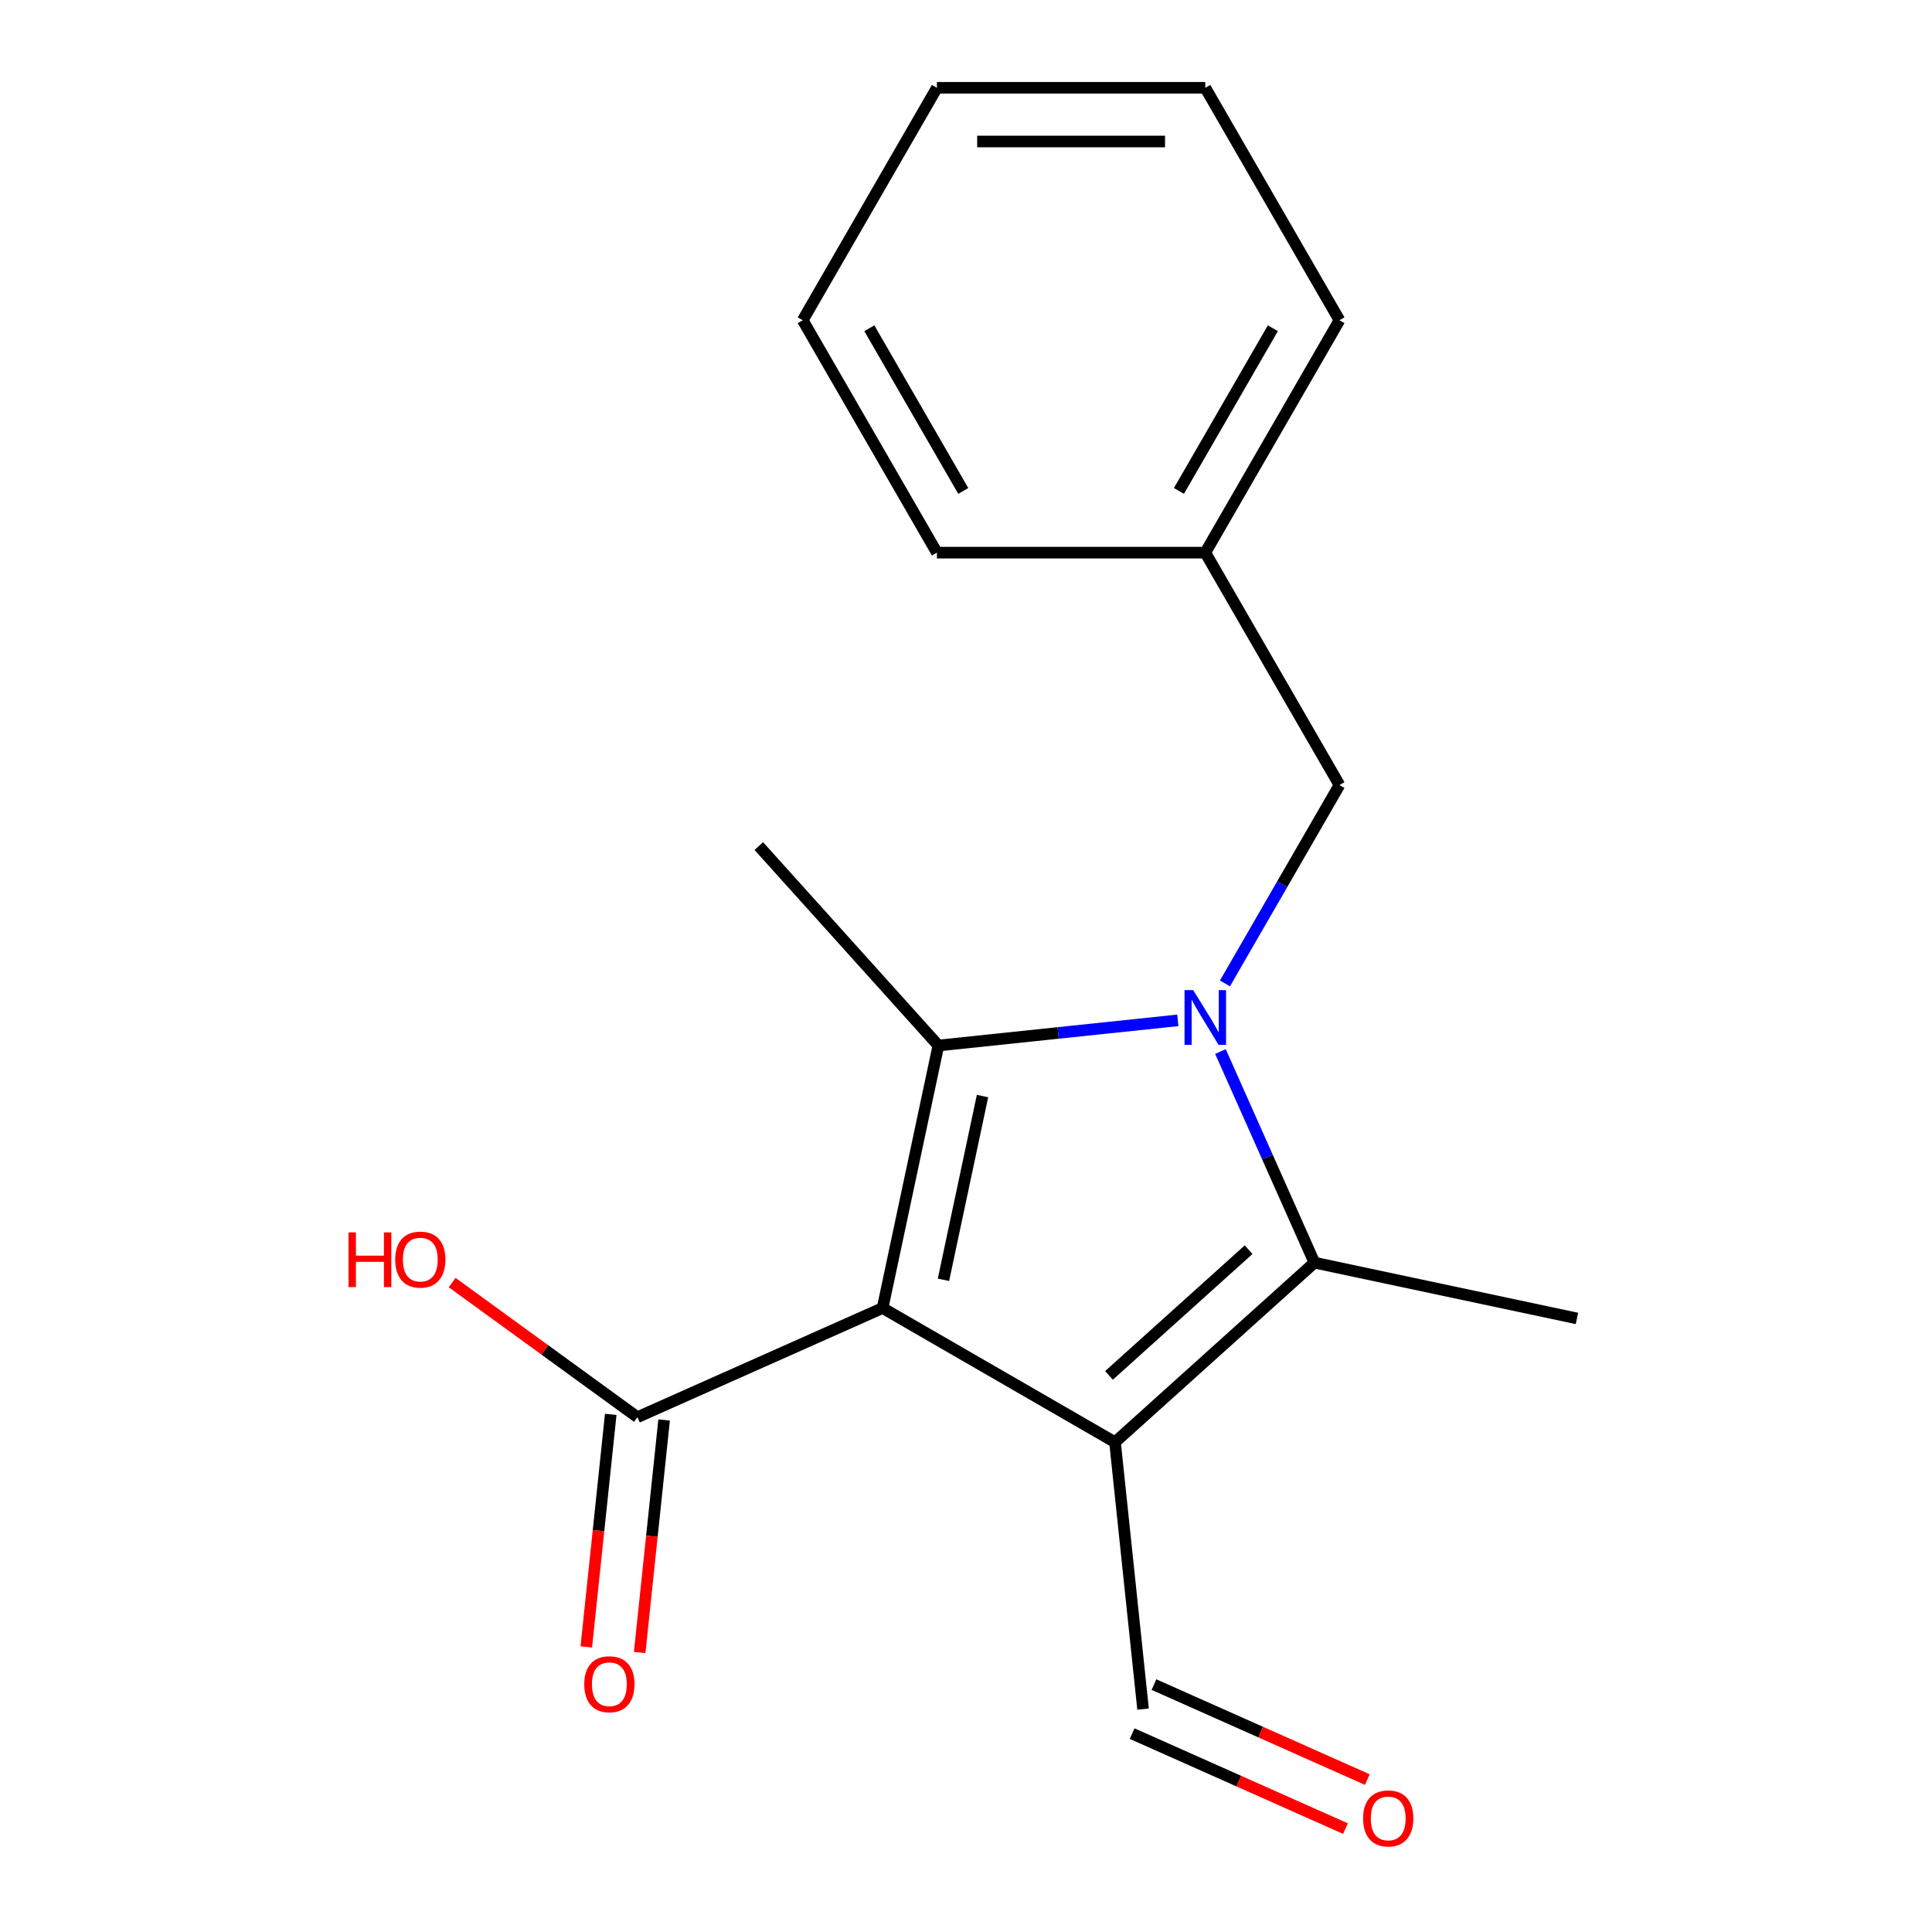 <?xml version='1.0' encoding='iso-8859-1'?>
<svg version='1.1' baseProfile='full'
              xmlns='http://www.w3.org/2000/svg'
                      xmlns:rdkit='http://www.rdkit.org/xml'
                      xmlns:xlink='http://www.w3.org/1999/xlink'
                  xml:space='preserve'
width='1000px' height='1000px' viewBox='0 0 1000 1000'>
<!-- END OF HEADER -->
<rect style='opacity:1.0;fill:#FFFFFF;stroke:none' width='1000' height='1000' x='0' y='0'> </rect>
<path class='bond-1' d='M 456.827,677.033 L 577.124,746.486' style='fill:none;fill-rule:evenodd;stroke:#000000;stroke-width:6px;stroke-linecap:butt;stroke-linejoin:miter;stroke-opacity:1' />
<path class='bond-2' d='M 456.827,677.033 L 485.707,541.161' style='fill:none;fill-rule:evenodd;stroke:#000000;stroke-width:6px;stroke-linecap:butt;stroke-linejoin:miter;stroke-opacity:1' />
<path class='bond-2' d='M 488.333,662.428 L 508.55,567.318' style='fill:none;fill-rule:evenodd;stroke:#000000;stroke-width:6px;stroke-linecap:butt;stroke-linejoin:miter;stroke-opacity:1' />
<path class='bond-4' d='M 456.827,677.033 L 329.93,733.531' style='fill:none;fill-rule:evenodd;stroke:#000000;stroke-width:6px;stroke-linecap:butt;stroke-linejoin:miter;stroke-opacity:1' />
<path class='bond-0' d='M 609.641,528.135 L 547.674,534.648' style='fill:none;fill-rule:evenodd;stroke:#0000FF;stroke-width:6px;stroke-linecap:butt;stroke-linejoin:miter;stroke-opacity:1' />
<path class='bond-0' d='M 547.674,534.648 L 485.707,541.161' style='fill:none;fill-rule:evenodd;stroke:#000000;stroke-width:6px;stroke-linecap:butt;stroke-linejoin:miter;stroke-opacity:1' />
<path class='bond-5' d='M 634.033,509.009 L 663.67,457.677' style='fill:none;fill-rule:evenodd;stroke:#0000FF;stroke-width:6px;stroke-linecap:butt;stroke-linejoin:miter;stroke-opacity:1' />
<path class='bond-5' d='M 663.67,457.677 L 693.307,406.345' style='fill:none;fill-rule:evenodd;stroke:#000000;stroke-width:6px;stroke-linecap:butt;stroke-linejoin:miter;stroke-opacity:1' />
<path class='bond-18' d='M 631.704,544.274 L 656.028,598.907' style='fill:none;fill-rule:evenodd;stroke:#0000FF;stroke-width:6px;stroke-linecap:butt;stroke-linejoin:miter;stroke-opacity:1' />
<path class='bond-18' d='M 656.028,598.907 L 680.352,653.539' style='fill:none;fill-rule:evenodd;stroke:#000000;stroke-width:6px;stroke-linecap:butt;stroke-linejoin:miter;stroke-opacity:1' />
<path class='bond-3' d='M 577.124,746.486 L 680.352,653.539' style='fill:none;fill-rule:evenodd;stroke:#000000;stroke-width:6px;stroke-linecap:butt;stroke-linejoin:miter;stroke-opacity:1' />
<path class='bond-3' d='M 574.019,711.898 L 646.278,646.836' style='fill:none;fill-rule:evenodd;stroke:#000000;stroke-width:6px;stroke-linecap:butt;stroke-linejoin:miter;stroke-opacity:1' />
<path class='bond-6' d='M 577.124,746.486 L 591.644,884.632' style='fill:none;fill-rule:evenodd;stroke:#000000;stroke-width:6px;stroke-linecap:butt;stroke-linejoin:miter;stroke-opacity:1' />
<path class='bond-9' d='M 485.707,541.161 L 392.761,437.933' style='fill:none;fill-rule:evenodd;stroke:#000000;stroke-width:6px;stroke-linecap:butt;stroke-linejoin:miter;stroke-opacity:1' />
<path class='bond-11' d='M 680.352,653.539 L 816.223,682.42' style='fill:none;fill-rule:evenodd;stroke:#000000;stroke-width:6px;stroke-linecap:butt;stroke-linejoin:miter;stroke-opacity:1' />
<path class='bond-7' d='M 316.115,732.079 L 309.79,792.256' style='fill:none;fill-rule:evenodd;stroke:#000000;stroke-width:6px;stroke-linecap:butt;stroke-linejoin:miter;stroke-opacity:1' />
<path class='bond-7' d='M 309.79,792.256 L 303.465,852.432' style='fill:none;fill-rule:evenodd;stroke:#FF0000;stroke-width:6px;stroke-linecap:butt;stroke-linejoin:miter;stroke-opacity:1' />
<path class='bond-7' d='M 343.744,734.983 L 337.419,795.16' style='fill:none;fill-rule:evenodd;stroke:#000000;stroke-width:6px;stroke-linecap:butt;stroke-linejoin:miter;stroke-opacity:1' />
<path class='bond-7' d='M 337.419,795.16 L 331.094,855.336' style='fill:none;fill-rule:evenodd;stroke:#FF0000;stroke-width:6px;stroke-linecap:butt;stroke-linejoin:miter;stroke-opacity:1' />
<path class='bond-10' d='M 329.93,733.531 L 281.977,698.691' style='fill:none;fill-rule:evenodd;stroke:#000000;stroke-width:6px;stroke-linecap:butt;stroke-linejoin:miter;stroke-opacity:1' />
<path class='bond-10' d='M 281.977,698.691 L 234.024,663.852' style='fill:none;fill-rule:evenodd;stroke:#FF0000;stroke-width:6px;stroke-linecap:butt;stroke-linejoin:miter;stroke-opacity:1' />
<path class='bond-12' d='M 693.307,406.345 L 623.853,286.048' style='fill:none;fill-rule:evenodd;stroke:#000000;stroke-width:6px;stroke-linecap:butt;stroke-linejoin:miter;stroke-opacity:1' />
<path class='bond-8' d='M 585.994,897.321 L 641.206,921.904' style='fill:none;fill-rule:evenodd;stroke:#000000;stroke-width:6px;stroke-linecap:butt;stroke-linejoin:miter;stroke-opacity:1' />
<path class='bond-8' d='M 641.206,921.904 L 696.419,946.486' style='fill:none;fill-rule:evenodd;stroke:#FF0000;stroke-width:6px;stroke-linecap:butt;stroke-linejoin:miter;stroke-opacity:1' />
<path class='bond-8' d='M 597.293,871.942 L 652.506,896.524' style='fill:none;fill-rule:evenodd;stroke:#000000;stroke-width:6px;stroke-linecap:butt;stroke-linejoin:miter;stroke-opacity:1' />
<path class='bond-8' d='M 652.506,896.524 L 707.718,921.106' style='fill:none;fill-rule:evenodd;stroke:#FF0000;stroke-width:6px;stroke-linecap:butt;stroke-linejoin:miter;stroke-opacity:1' />
<path class='bond-13' d='M 623.853,286.048 L 693.307,165.751' style='fill:none;fill-rule:evenodd;stroke:#000000;stroke-width:6px;stroke-linecap:butt;stroke-linejoin:miter;stroke-opacity:1' />
<path class='bond-13' d='M 610.212,254.113 L 658.829,169.905' style='fill:none;fill-rule:evenodd;stroke:#000000;stroke-width:6px;stroke-linecap:butt;stroke-linejoin:miter;stroke-opacity:1' />
<path class='bond-14' d='M 623.853,286.048 L 484.947,286.048' style='fill:none;fill-rule:evenodd;stroke:#000000;stroke-width:6px;stroke-linecap:butt;stroke-linejoin:miter;stroke-opacity:1' />
<path class='bond-16' d='M 693.307,165.751 L 623.853,45.455' style='fill:none;fill-rule:evenodd;stroke:#000000;stroke-width:6px;stroke-linecap:butt;stroke-linejoin:miter;stroke-opacity:1' />
<path class='bond-15' d='M 484.947,286.048 L 415.493,165.751' style='fill:none;fill-rule:evenodd;stroke:#000000;stroke-width:6px;stroke-linecap:butt;stroke-linejoin:miter;stroke-opacity:1' />
<path class='bond-15' d='M 498.588,254.113 L 449.97,169.905' style='fill:none;fill-rule:evenodd;stroke:#000000;stroke-width:6px;stroke-linecap:butt;stroke-linejoin:miter;stroke-opacity:1' />
<path class='bond-17' d='M 415.493,165.751 L 484.947,45.455' style='fill:none;fill-rule:evenodd;stroke:#000000;stroke-width:6px;stroke-linecap:butt;stroke-linejoin:miter;stroke-opacity:1' />
<path class='bond-19' d='M 623.853,45.455 L 484.947,45.455' style='fill:none;fill-rule:evenodd;stroke:#000000;stroke-width:6px;stroke-linecap:butt;stroke-linejoin:miter;stroke-opacity:1' />
<path class='bond-19' d='M 603.017,73.236 L 505.783,73.236' style='fill:none;fill-rule:evenodd;stroke:#000000;stroke-width:6px;stroke-linecap:butt;stroke-linejoin:miter;stroke-opacity:1' />
<path  class='atom-1' d='M 617.593 512.482
L 626.873 527.482
Q 627.793 528.962, 629.273 531.642
Q 630.753 534.322, 630.833 534.482
L 630.833 512.482
L 634.593 512.482
L 634.593 540.802
L 630.713 540.802
L 620.753 524.402
Q 619.593 522.482, 618.353 520.282
Q 617.153 518.082, 616.793 517.402
L 616.793 540.802
L 613.113 540.802
L 613.113 512.482
L 617.593 512.482
' fill='#0000FF'/>
<path  class='atom-8' d='M 302.41 871.757
Q 302.41 864.957, 305.77 861.157
Q 309.13 857.357, 315.41 857.357
Q 321.69 857.357, 325.05 861.157
Q 328.41 864.957, 328.41 871.757
Q 328.41 878.637, 325.01 882.557
Q 321.61 886.437, 315.41 886.437
Q 309.17 886.437, 305.77 882.557
Q 302.41 878.677, 302.41 871.757
M 315.41 883.237
Q 319.73 883.237, 322.05 880.357
Q 324.41 877.437, 324.41 871.757
Q 324.41 866.197, 322.05 863.397
Q 319.73 860.557, 315.41 860.557
Q 311.09 860.557, 308.73 863.357
Q 306.41 866.157, 306.41 871.757
Q 306.41 877.477, 308.73 880.357
Q 311.09 883.237, 315.41 883.237
' fill='#FF0000'/>
<path  class='atom-9' d='M 705.541 941.21
Q 705.541 934.41, 708.901 930.61
Q 712.261 926.81, 718.541 926.81
Q 724.821 926.81, 728.181 930.61
Q 731.541 934.41, 731.541 941.21
Q 731.541 948.09, 728.141 952.01
Q 724.741 955.89, 718.541 955.89
Q 712.301 955.89, 708.901 952.01
Q 705.541 948.13, 705.541 941.21
M 718.541 952.69
Q 722.861 952.69, 725.181 949.81
Q 727.541 946.89, 727.541 941.21
Q 727.541 935.65, 725.181 932.85
Q 722.861 930.01, 718.541 930.01
Q 714.221 930.01, 711.861 932.81
Q 709.541 935.61, 709.541 941.21
Q 709.541 946.93, 711.861 949.81
Q 714.221 952.69, 718.541 952.69
' fill='#FF0000'/>
<path  class='atom-11' d='M 180.392 637.884
L 184.232 637.884
L 184.232 649.924
L 198.712 649.924
L 198.712 637.884
L 202.552 637.884
L 202.552 666.204
L 198.712 666.204
L 198.712 653.124
L 184.232 653.124
L 184.232 666.204
L 180.392 666.204
L 180.392 637.884
' fill='#FF0000'/>
<path  class='atom-11' d='M 204.552 651.964
Q 204.552 645.164, 207.912 641.364
Q 211.272 637.564, 217.552 637.564
Q 223.832 637.564, 227.192 641.364
Q 230.552 645.164, 230.552 651.964
Q 230.552 658.844, 227.152 662.764
Q 223.752 666.644, 217.552 666.644
Q 211.312 666.644, 207.912 662.764
Q 204.552 658.884, 204.552 651.964
M 217.552 663.444
Q 221.872 663.444, 224.192 660.564
Q 226.552 657.644, 226.552 651.964
Q 226.552 646.404, 224.192 643.604
Q 221.872 640.764, 217.552 640.764
Q 213.232 640.764, 210.872 643.564
Q 208.552 646.364, 208.552 651.964
Q 208.552 657.684, 210.872 660.564
Q 213.232 663.444, 217.552 663.444
' fill='#FF0000'/>
</svg>
